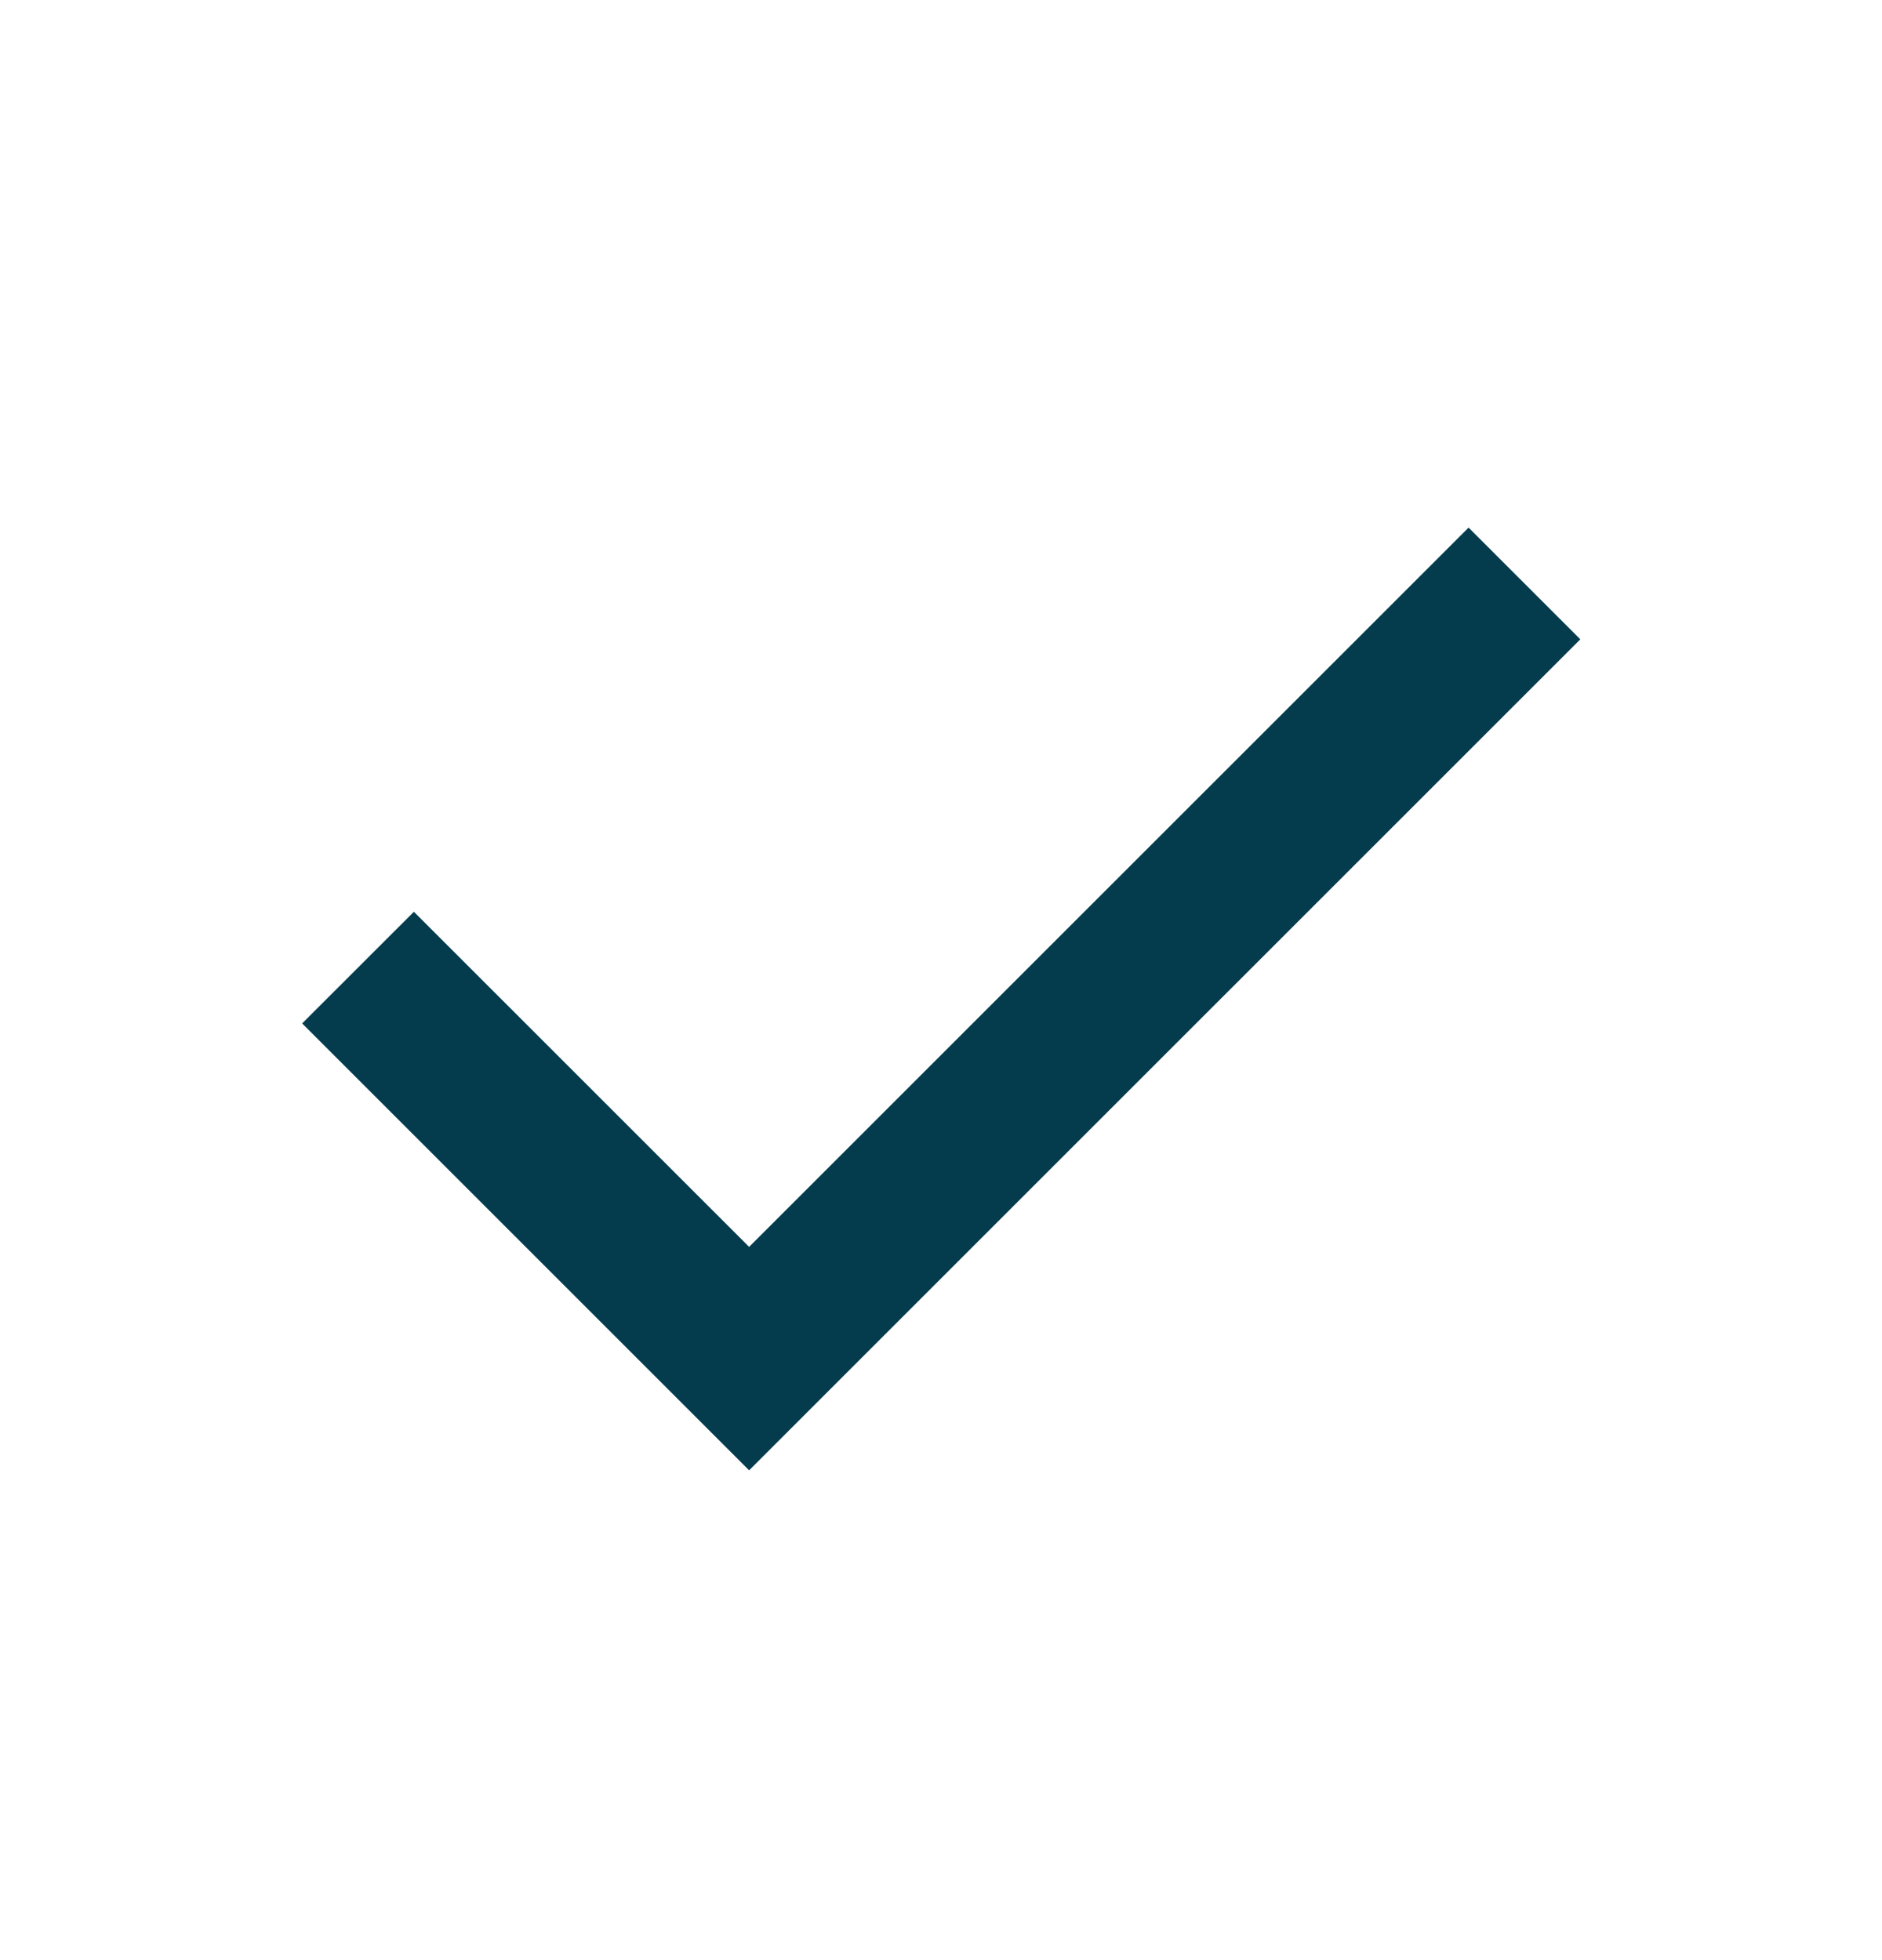<svg xmlns="http://www.w3.org/2000/svg" width="24" height="25" viewBox="0 0 24 25" fill="none"><mask id="mask0_279_23" style="mask-type:alpha" maskUnits="userSpaceOnUse" x="0" y="0" width="25" height="25"><rect x="0.003" y="0.754" width="24" height="24" fill="#D9D9D9"></rect></mask><g mask="url(#mask0_279_23)"><path d="M9.553 18.753L3.853 13.053L5.278 11.629L9.553 15.903L18.728 6.729L20.153 8.154L9.553 18.753Z" fill="#053C4D"></path></g></svg>